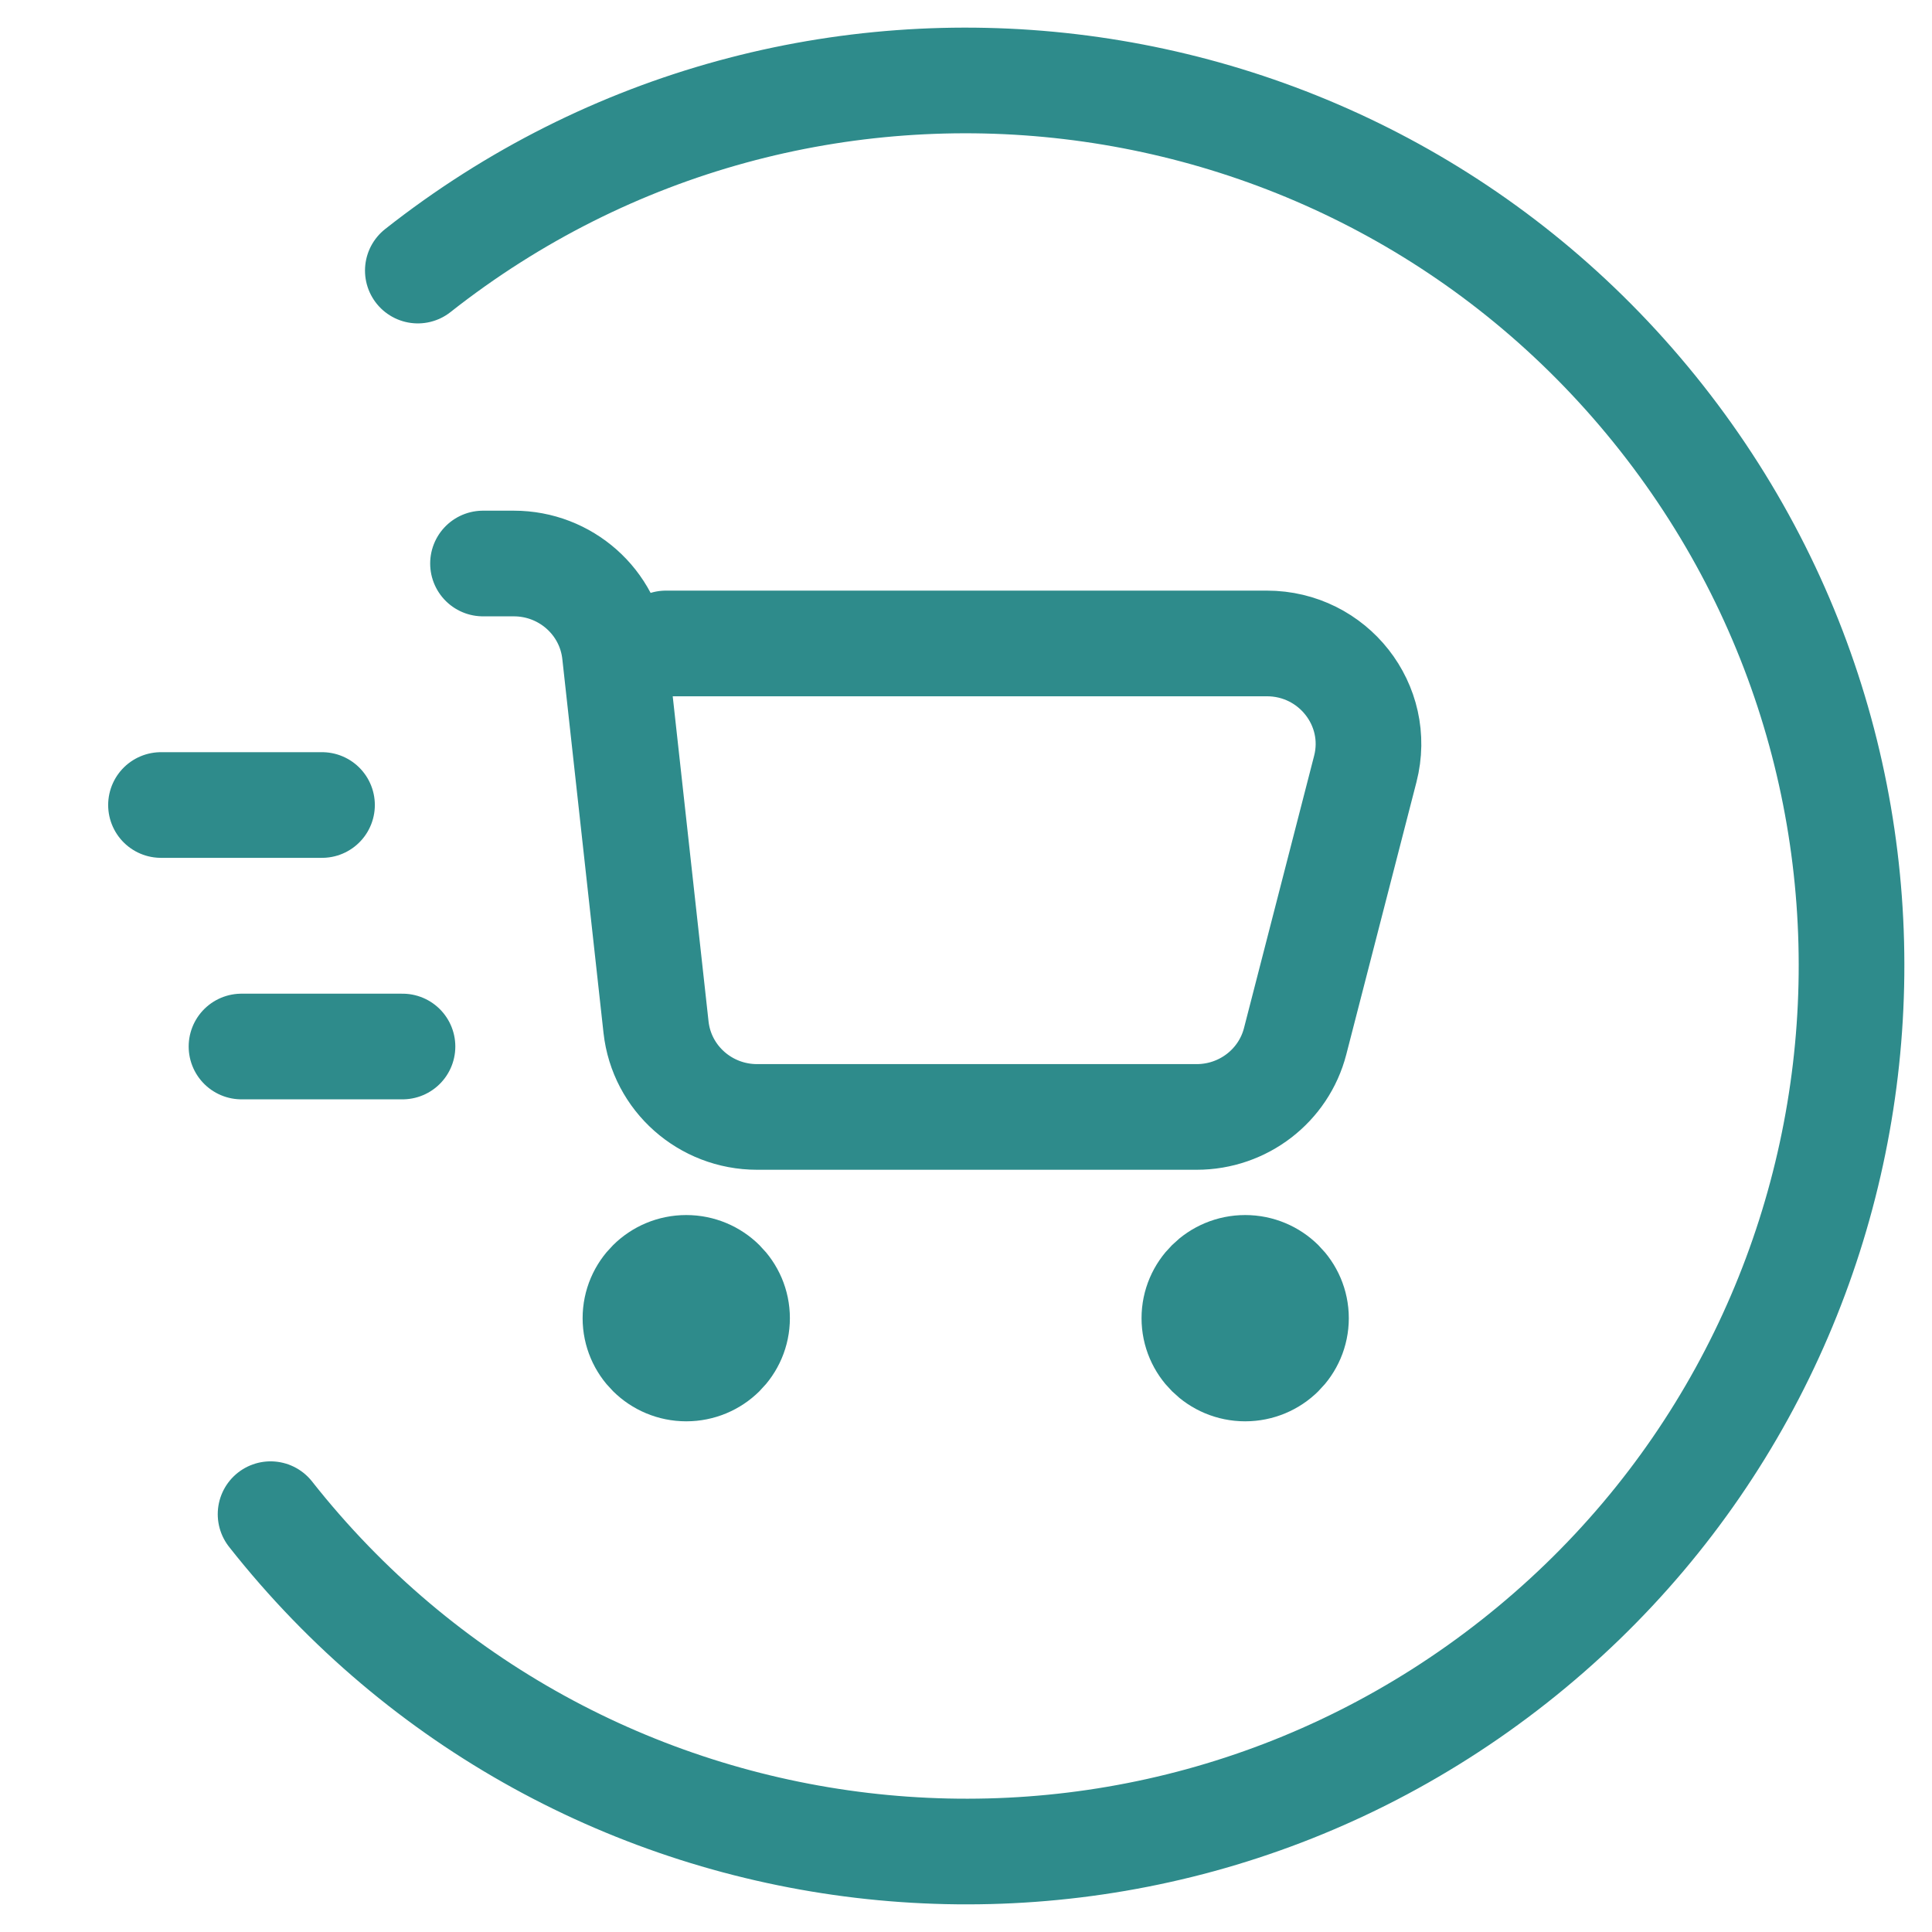 <svg width="64" height="64" viewBox="0 0 64 64" fill="none" xmlns="http://www.w3.org/2000/svg">
<path d="M10.667 26.667H5.333M13.333 34.667H8M8.963 50.159C18.992 62.882 37.436 65.066 50.159 55.037C62.882 45.008 65.066 26.564 55.037 13.841C45.008 1.118 26.564 -1.066 13.841 8.963M16 18.667H17.021C18.738 18.667 20.181 19.948 20.367 21.639L21.732 34.028C21.919 35.719 23.361 37 25.079 37H39.642C41.181 37 42.524 35.967 42.904 34.49L45.227 25.472C45.77 23.364 44.162 21.315 41.965 21.315H22.06M22.101 43.042H23.364M22.101 44.292H23.364M40.617 43.042H41.879M40.617 44.292H41.879M24.416 43.667C24.416 44.587 23.663 45.333 22.733 45.333C21.803 45.333 21.05 44.587 21.05 43.667C21.05 42.746 21.803 42 22.733 42C23.663 42 24.416 42.746 24.416 43.667ZM42.931 43.667C42.931 44.587 42.178 45.333 41.248 45.333C40.319 45.333 39.565 44.587 39.565 43.667C39.565 42.746 40.319 42 41.248 42C42.178 42 42.931 42.746 42.931 43.667Z" stroke="#2E8B8B" stroke-width="3.5" stroke-linecap="round"/>
</svg>
